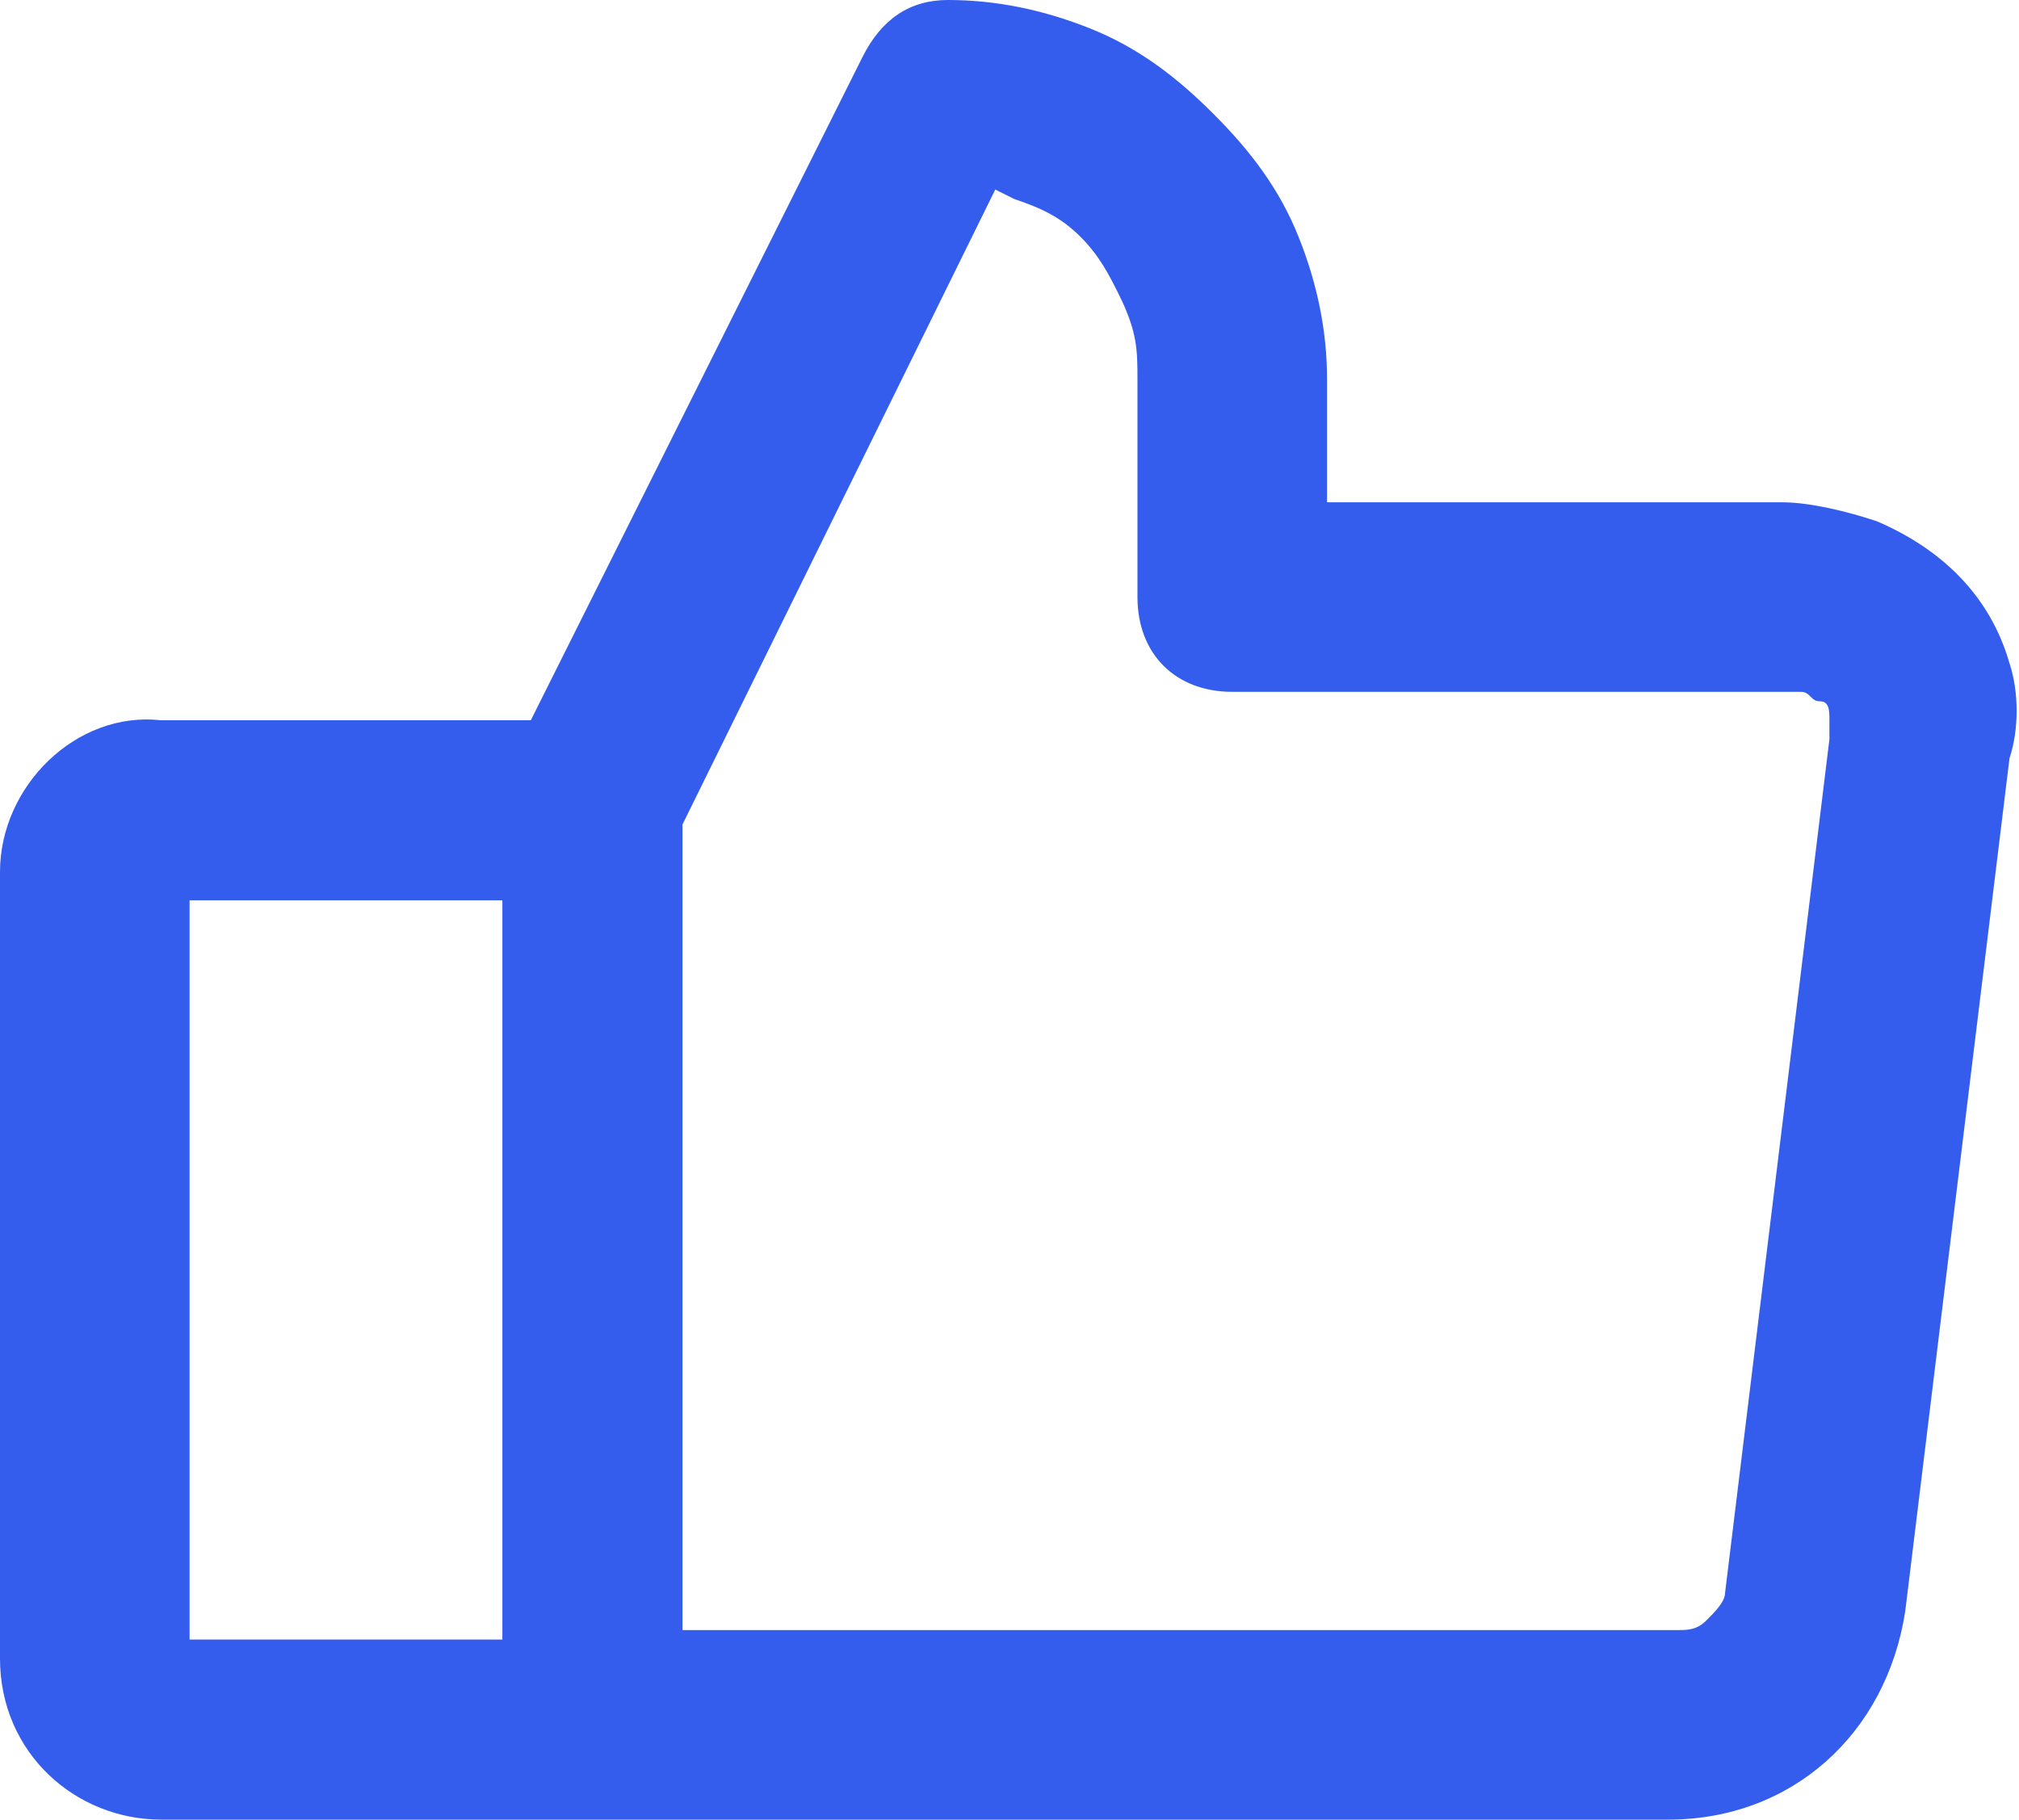 <?xml version="1.0" encoding="utf-8"?>
<!-- Generator: Adobe Illustrator 24.3.0, SVG Export Plug-In . SVG Version: 6.00 Build 0)  -->
<svg version="1.1" id="Layer_1" xmlns="http://www.w3.org/2000/svg" xmlns:xlink="http://www.w3.org/1999/xlink" x="0px" y="0px"
	 viewBox="0 0 21.3 19.2" style="enable-background:new 0 0 21.3 19.2;" xml:space="preserve">
<style type="text/css">
	.st0{fill:#345DEE;}
</style>
<path class="st0" d="M21.2,7c-0.2-0.7-0.7-1.2-1.4-1.5c-0.3-0.1-0.7-0.2-1-0.2H14V4c0-0.5-0.1-1-0.3-1.5c-0.2-0.5-0.5-0.9-0.9-1.3
	c-0.4-0.4-0.8-0.7-1.3-0.9C11,0.1,10.5,0,10,0C9.6,0,9.3,0.2,9.1,0.6l-3.5,7H1.7C0.8,7.5,0,8.3,0,9.2v8.3c0,1,0.8,1.7,1.7,1.7
	c0,0,0,0,0,0h15.9c1.3,0,2.3-0.9,2.5-2.2l1.1-9C21.3,7.7,21.3,7.3,21.2,7z M2,9.5h3.3v7.8H2V9.5z M19.3,7.8l-1.1,9
	c0,0.1-0.1,0.2-0.2,0.3c-0.1,0.1-0.2,0.1-0.3,0.1H7.2V8.7l3.3-6.7l0.2,0.1c0.3,0.1,0.5,0.2,0.7,0.4c0.2,0.2,0.3,0.4,0.4,0.6
	C12,3.5,12,3.7,12,4v2.3c0,0.6,0.4,1,1,1h6c0.1,0,0.1,0.1,0.2,0.1c0.1,0,0.1,0.1,0.1,0.2C19.3,7.7,19.3,7.7,19.3,7.8L19.3,7.8z"/>
</svg>
